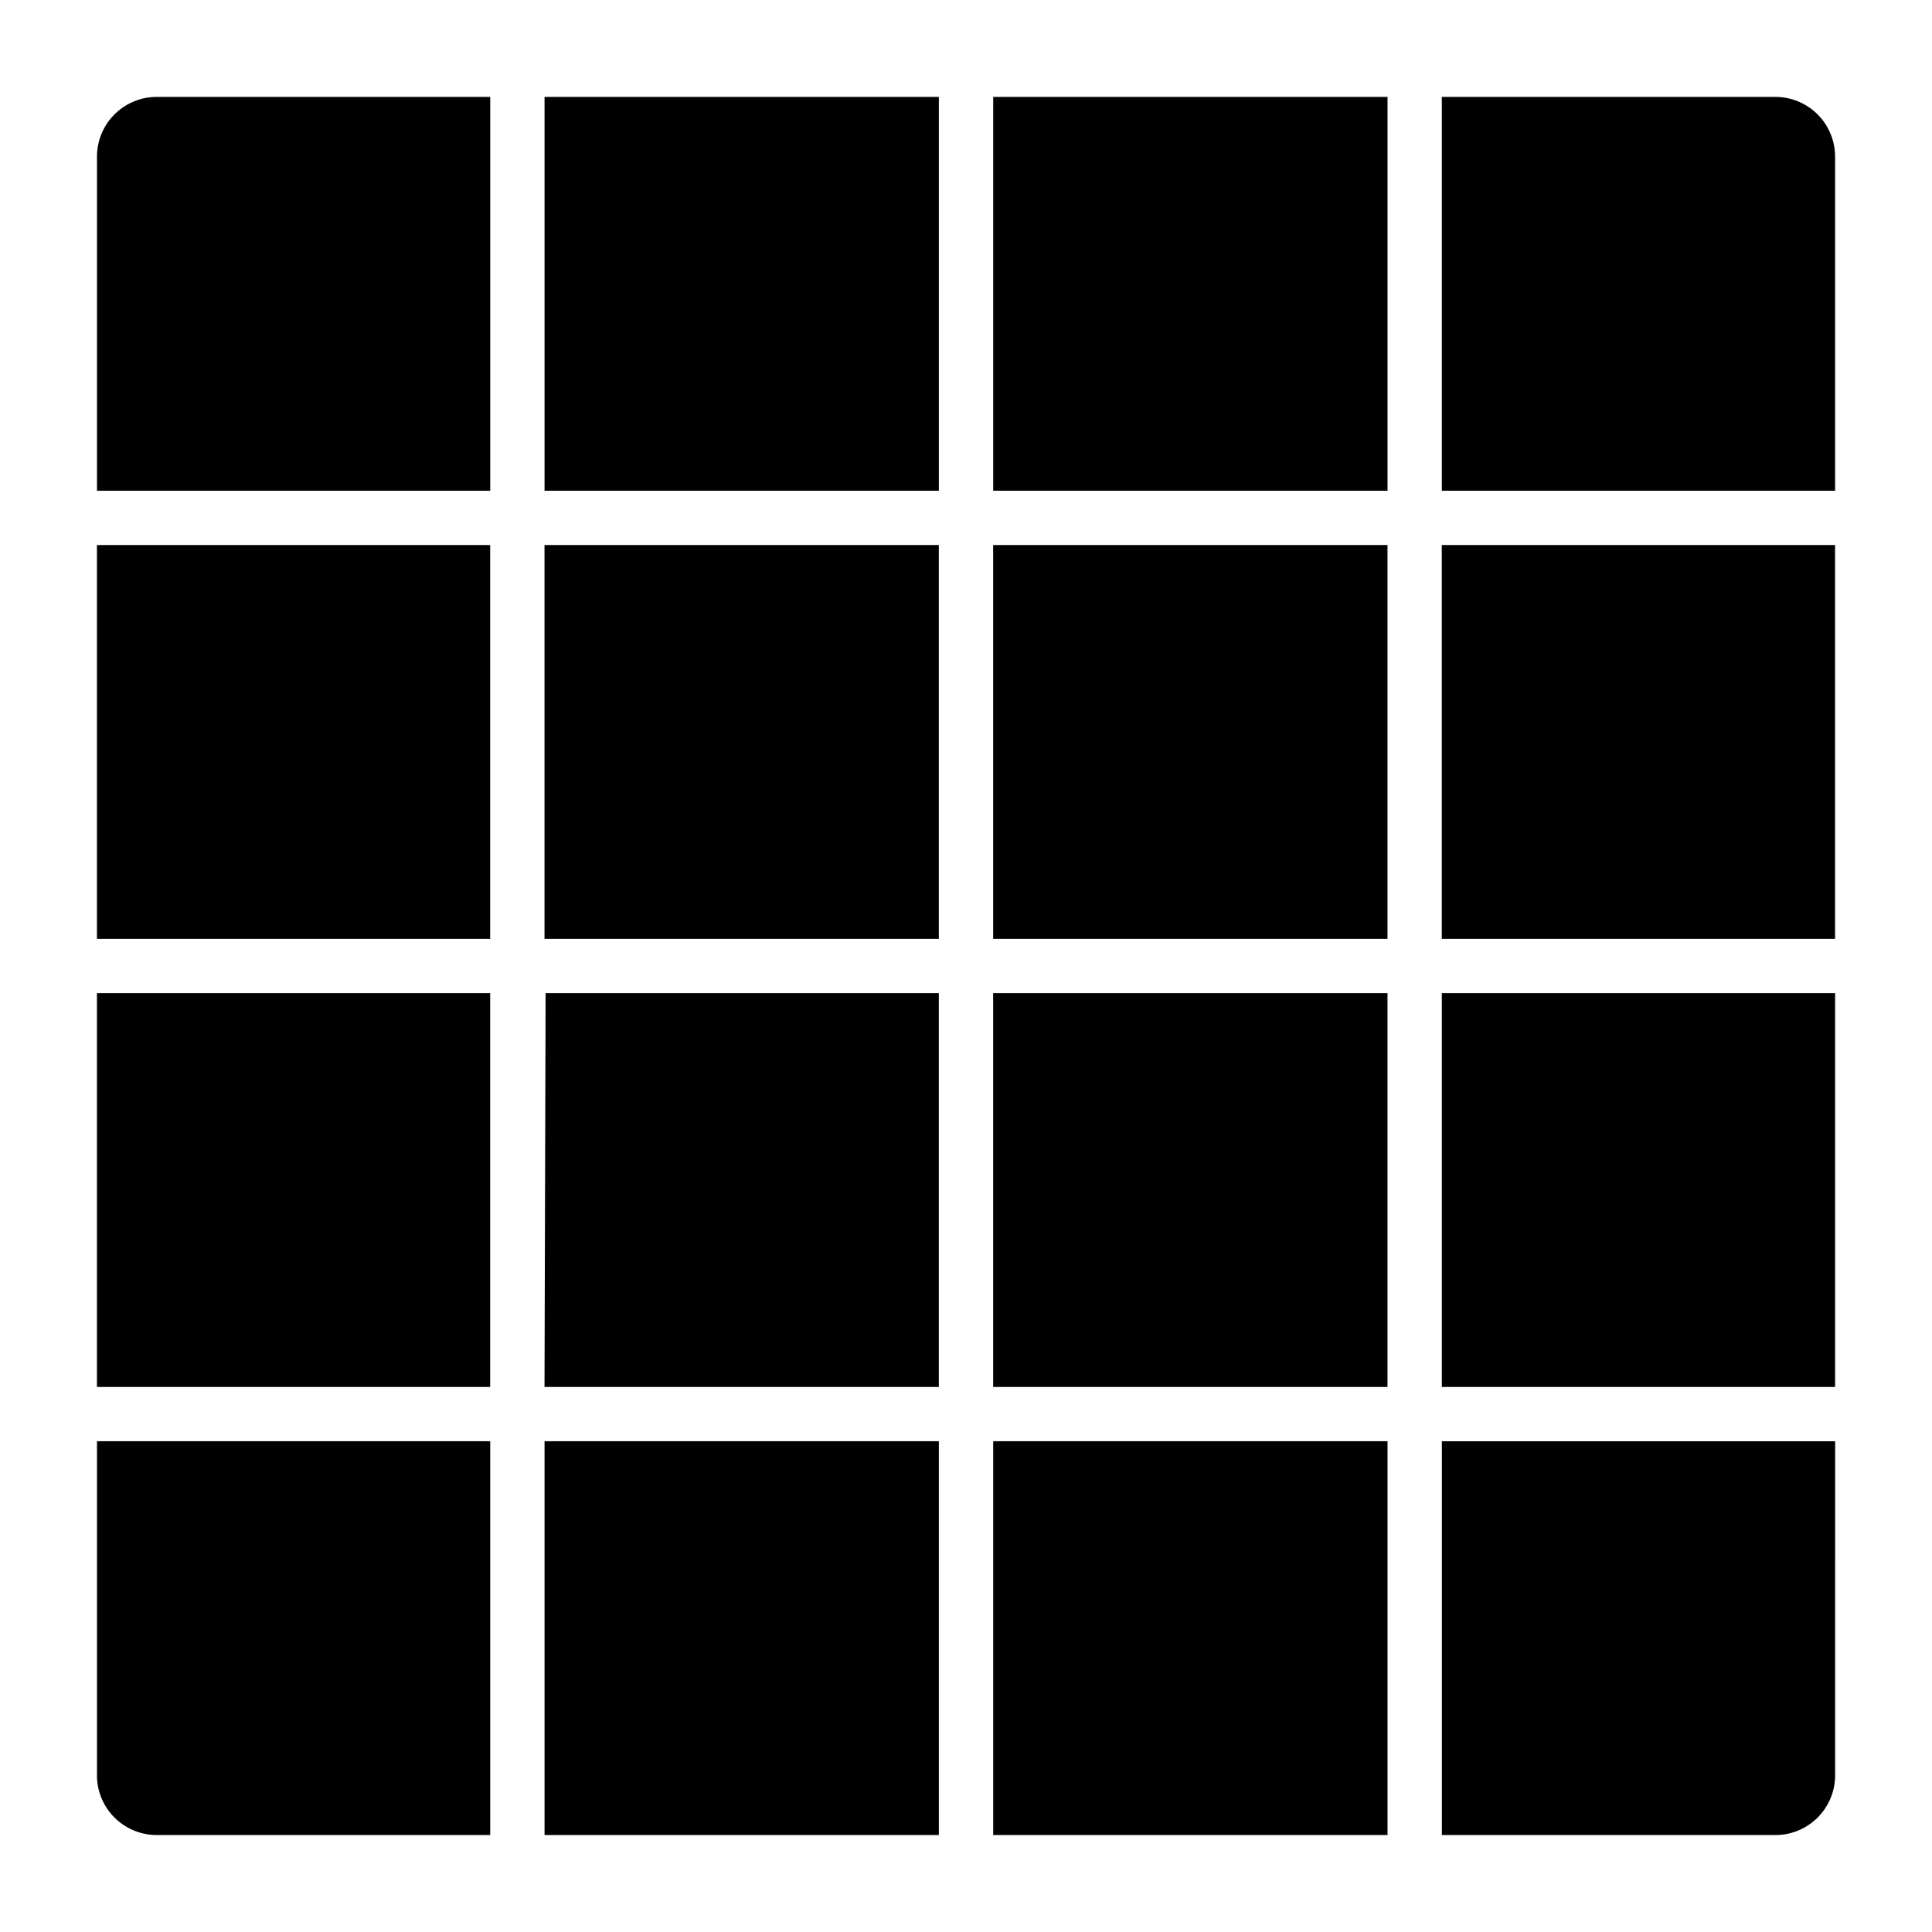 <?xml version="1.0" encoding="UTF-8"?>
<!-- Uploaded to: SVG Find, www.svgrepo.com, Generator: SVG Find Mixer Tools -->
<svg fill="#000000" width="800px" height="800px" version="1.1" viewBox="144 144 512 512" xmlns="http://www.w3.org/2000/svg">
 <path d="m630.31 392.8h-104.22v-104.36h104.22zm-118.61 0h-104.5v-104.36h104.5zm-118.9 0h-104.5v-104.36h104.5zm-118.9 0h-104.21v-104.36h104.21zm-104.21 14.395h104.21v104.36h-104.21zm118.9 0h104.21v104.36h-104.5zm118.61 0h104.5v104.36h-104.5zm118.9 0h104.22v104.36h-104.22zm104.22-221.75v88.598h-104.22v-104.36h88.672c4.137 0.074 8.078 1.766 10.984 4.711 2.906 2.945 4.543 6.91 4.562 11.051zm-118.61 88.598h-104.5v-104.36h104.5zm-118.9 0h-104.5v-104.36h104.5zm-223.11-88.598c0.016-4.141 1.652-8.105 4.559-11.051 2.906-2.945 6.848-4.637 10.984-4.711h88.672v104.36h-104.21zm0 429.1v-88.602h104.21v104.36h-88.672c-4.137-0.078-8.078-1.77-10.984-4.715-2.906-2.945-4.543-6.91-4.559-11.047zm118.61-88.602h104.5v104.36h-104.5zm118.9 0h104.5v104.36h-104.5zm223.12 88.602c-0.02 4.137-1.656 8.102-4.562 11.047-2.906 2.945-6.848 4.637-10.984 4.715h-88.672v-104.36h104.22z"/>
</svg>